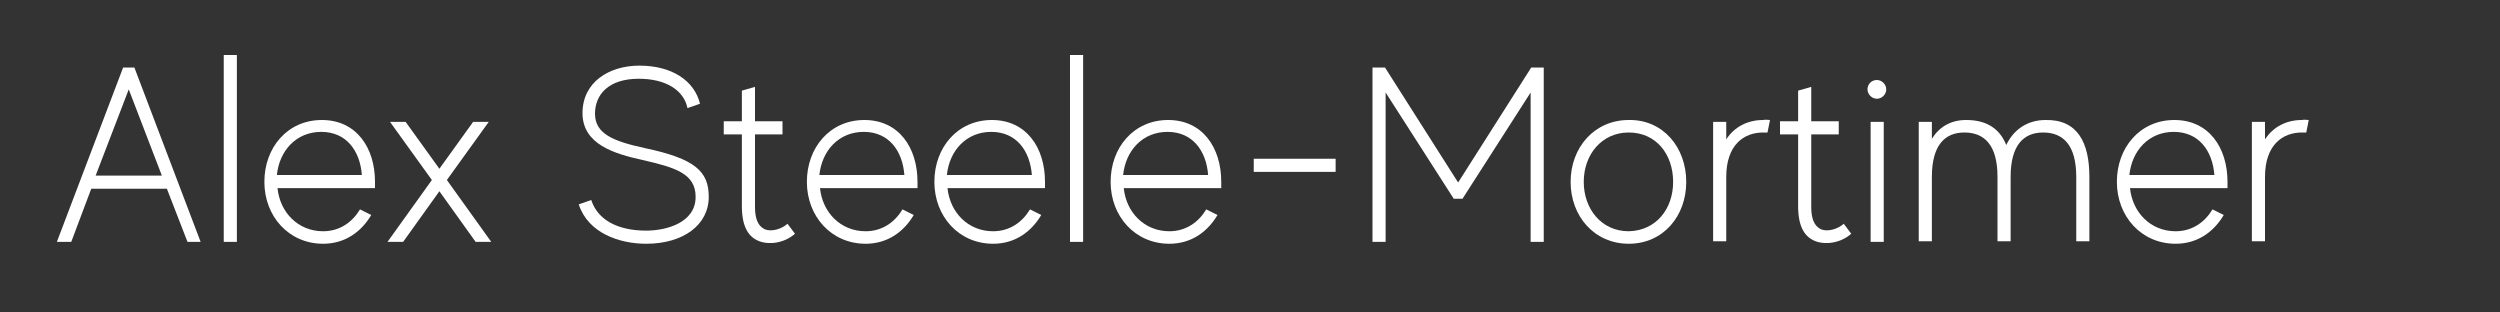 <svg xmlns="http://www.w3.org/2000/svg" xmlns:xlink="http://www.w3.org/1999/xlink" id="Layer_1" x="0px" y="0px" viewBox="0 0 400 50" style="enable-background:new 0 0 400 50;" xml:space="preserve"><rect x="0" y="0" width="400" height="50" fill="#333333" stroke="none"/><style type="text/css">	.st0{fill:#FFFFFF;}</style><g>	<path class="st0" d="M26.7,30.2H14.6l-3.2,8.5H9.1l10.6-27.9h1.8l10.6,27.9H30L26.7,30.2z M25.9,28.1l-5.3-13.8l-5.3,13.8H25.9z"></path>	<path class="st0" d="M37.9,8.8v29.9h-2.1V8.8H37.9z"></path>	<path class="st0" d="M44.4,30.1c0.4,3.9,3.3,6.9,7.3,6.9c2.7,0,4.7-1.5,5.9-3.5l1.8,0.9c-1.6,2.7-4.2,4.6-7.7,4.6  c-5.5,0-9.4-4.4-9.4-9.9c0-5.5,3.7-9.9,9.2-9.9s8.5,4.4,8.5,9.9c0,0.3,0,0.7,0,1H44.4z M57.9,28c-0.3-3.9-2.5-6.9-6.5-6.9  c-4,0-6.7,3-7.1,6.9H57.9z"></path>	<path class="st0" d="M76.1,38.7l-5.8-8.1l-5.8,8.1H62l7.1-9.9l-6.7-9.3h2.5l5.4,7.5l5.4-7.5h2.5l-6.7,9.3l7.1,9.9H76.1z"></path>	<path class="st0" d="M113.4,31.5c0,4.5-4.1,7.5-10,7.5c-4.3,0-9.3-1.7-10.8-6.3l2-0.7c1,3.1,4.1,4.9,8.8,4.9c3.1,0,7.9-1.2,7.9-5.4  c0-3.7-3.2-4.7-8.5-5.9c-4.5-1-9.6-2.5-9.6-7.5c0-5,4.3-7.6,9.1-7.6c5.2,0,8.8,2.4,9.7,6.1l-2,0.7c-0.6-2.9-3.5-4.7-7.8-4.7  c-4.8,0-7,2.5-7,5.6c0,3.2,2.9,4.4,8,5.5C111.2,25.4,113.4,27.4,113.4,31.5z"></path>	<path class="st0" d="M127.2,37.4c-1.7,1.5-4.1,1.8-5.7,1.2c-1.6-0.6-2.8-2.1-2.8-5.6V21.5h-2.9v-2.1h2.9v-4.9l2.1-0.6v5.5h4.4v2.1  h-4.4v11.6c0,2.7,1,3.3,1.6,3.6c1,0.4,2.6,0,3.6-0.9L127.2,37.4z"></path>	<path class="st0" d="M131.2,30.1c0.4,3.9,3.3,6.9,7.3,6.9c2.7,0,4.7-1.5,5.9-3.5l1.8,0.9c-1.6,2.7-4.2,4.6-7.7,4.6  c-5.5,0-9.4-4.4-9.4-9.9c0-5.5,3.7-9.9,9.2-9.9s8.5,4.4,8.5,9.9c0,0.3,0,0.7,0,1H131.2z M144.7,28c-0.3-3.9-2.5-6.9-6.5-6.9  c-4,0-6.7,3-7.1,6.9H144.7z"></path>	<path class="st0" d="M151.6,30.1c0.4,3.9,3.3,6.9,7.3,6.9c2.7,0,4.7-1.5,5.9-3.5l1.8,0.9c-1.6,2.7-4.2,4.6-7.7,4.6  c-5.5,0-9.4-4.4-9.4-9.9c0-5.5,3.7-9.9,9.2-9.9s8.5,4.4,8.5,9.9c0,0.3,0,0.7,0,1H151.6z M165.1,28c-0.3-3.9-2.5-6.9-6.5-6.9  c-4,0-6.7,3-7.1,6.9H165.1z"></path>	<path class="st0" d="M173.3,8.8v29.9h-2.1V8.8H173.3z"></path>	<path class="st0" d="M179.8,30.1c0.4,3.9,3.3,6.9,7.3,6.9c2.7,0,4.7-1.5,5.9-3.5l1.8,0.9c-1.6,2.7-4.2,4.6-7.7,4.6  c-5.5,0-9.4-4.4-9.4-9.9c0-5.5,3.7-9.9,9.2-9.9s8.5,4.4,8.5,9.9c0,0.3,0,0.7,0,1H179.8z M193.3,28c-0.3-3.9-2.5-6.9-6.5-6.9  c-4,0-6.7,3-7.1,6.9H193.3z"></path>	<path class="st0" d="M213.7,25.4v2.1h-13.1v-2.1H213.7z"></path>	<path class="st0" d="M247,10.8v27.9h-2.1V14.8l-10.9,17h-1.4l-10.9-17v23.9h-2.1V10.8h2l11.7,18.4L245,10.8H247z"></path>	<path class="st0" d="M269.8,29.1c0,5.5-3.7,9.9-9.2,9.9c-5.5,0-9.3-4.4-9.3-9.9s3.8-9.9,9.3-9.9C266.1,19.1,269.8,23.6,269.8,29.1z   M267.7,29.1c0-4.4-2.7-7.9-7.1-7.9c-4.3,0-7.2,3.5-7.2,7.9c0,4.3,2.8,7.9,7.2,7.9C265,36.9,267.7,33.4,267.7,29.1z"></path>	<path class="st0" d="M283.2,19.2l-0.4,2c-0.2,0-0.4,0-0.7,0c-3.1,0-5.9,2-5.9,7.1v10.3h-2.1V19.5h2.1v2.8c1.3-2,3.4-3.1,5.9-3.1  C282.5,19.1,282.9,19.2,283.2,19.2z"></path>	<path class="st0" d="M296.2,37.4c-1.7,1.5-4.1,1.8-5.7,1.2c-1.6-0.6-2.8-2.1-2.8-5.6V21.5h-2.9v-2.1h2.9v-4.9l2.1-0.6v5.5h4.4v2.1  h-4.4v11.6c0,2.7,1,3.3,1.6,3.6c1,0.4,2.6,0,3.6-0.9L296.2,37.4z"></path>	<path class="st0" d="M301.8,14.3c0,0.8-0.7,1.5-1.5,1.5c-0.8,0-1.5-0.7-1.5-1.5c0-0.8,0.6-1.5,1.5-1.5  C301.1,12.8,301.8,13.5,301.8,14.3z M299.3,19.5h2.1v19.2h-2.1V19.5z"></path>	<path class="st0" d="M334.3,28.3c0,4.8,0,10.3,0,10.3h-2.1c0,0,0-5.9,0-10.3c0-5.1-2.1-7.1-5.3-7.1c-3.1,0-5.2,2-5.2,7.1v10.3h-2.1  c0,0,0-5.9,0-10.3c0-5.1-2.1-7.1-5.3-7.1c-3.1,0-5.2,2-5.2,7.1v10.3H307V19.5h2.1v2.7c1.2-1.9,3-3,5.5-3c3.4,0,5.4,1.5,6.4,4  c1.2-2.5,3.4-4,6.3-4C332.4,19.1,334.3,22.8,334.3,28.3z"></path>	<path class="st0" d="M340.8,30.1c0.4,3.9,3.3,6.9,7.3,6.9c2.7,0,4.7-1.5,5.9-3.5l1.8,0.9c-1.6,2.7-4.2,4.6-7.7,4.6  c-5.5,0-9.4-4.4-9.4-9.9c0-5.5,3.7-9.9,9.2-9.9s8.5,4.4,8.5,9.9c0,0.3,0,0.7,0,1H340.8z M354.3,28c-0.3-3.9-2.5-6.9-6.5-6.9  c-4,0-6.7,3-7.1,6.9H354.3z"></path>	<path class="st0" d="M369.4,19.2l-0.4,2c-0.2,0-0.4,0-0.7,0c-3.1,0-5.9,2-5.9,7.1v10.3h-2.1V19.5h2.1v2.8c1.3-2,3.4-3.1,5.9-3.1  C368.7,19.1,369,19.2,369.4,19.2z"></path></g></svg>
